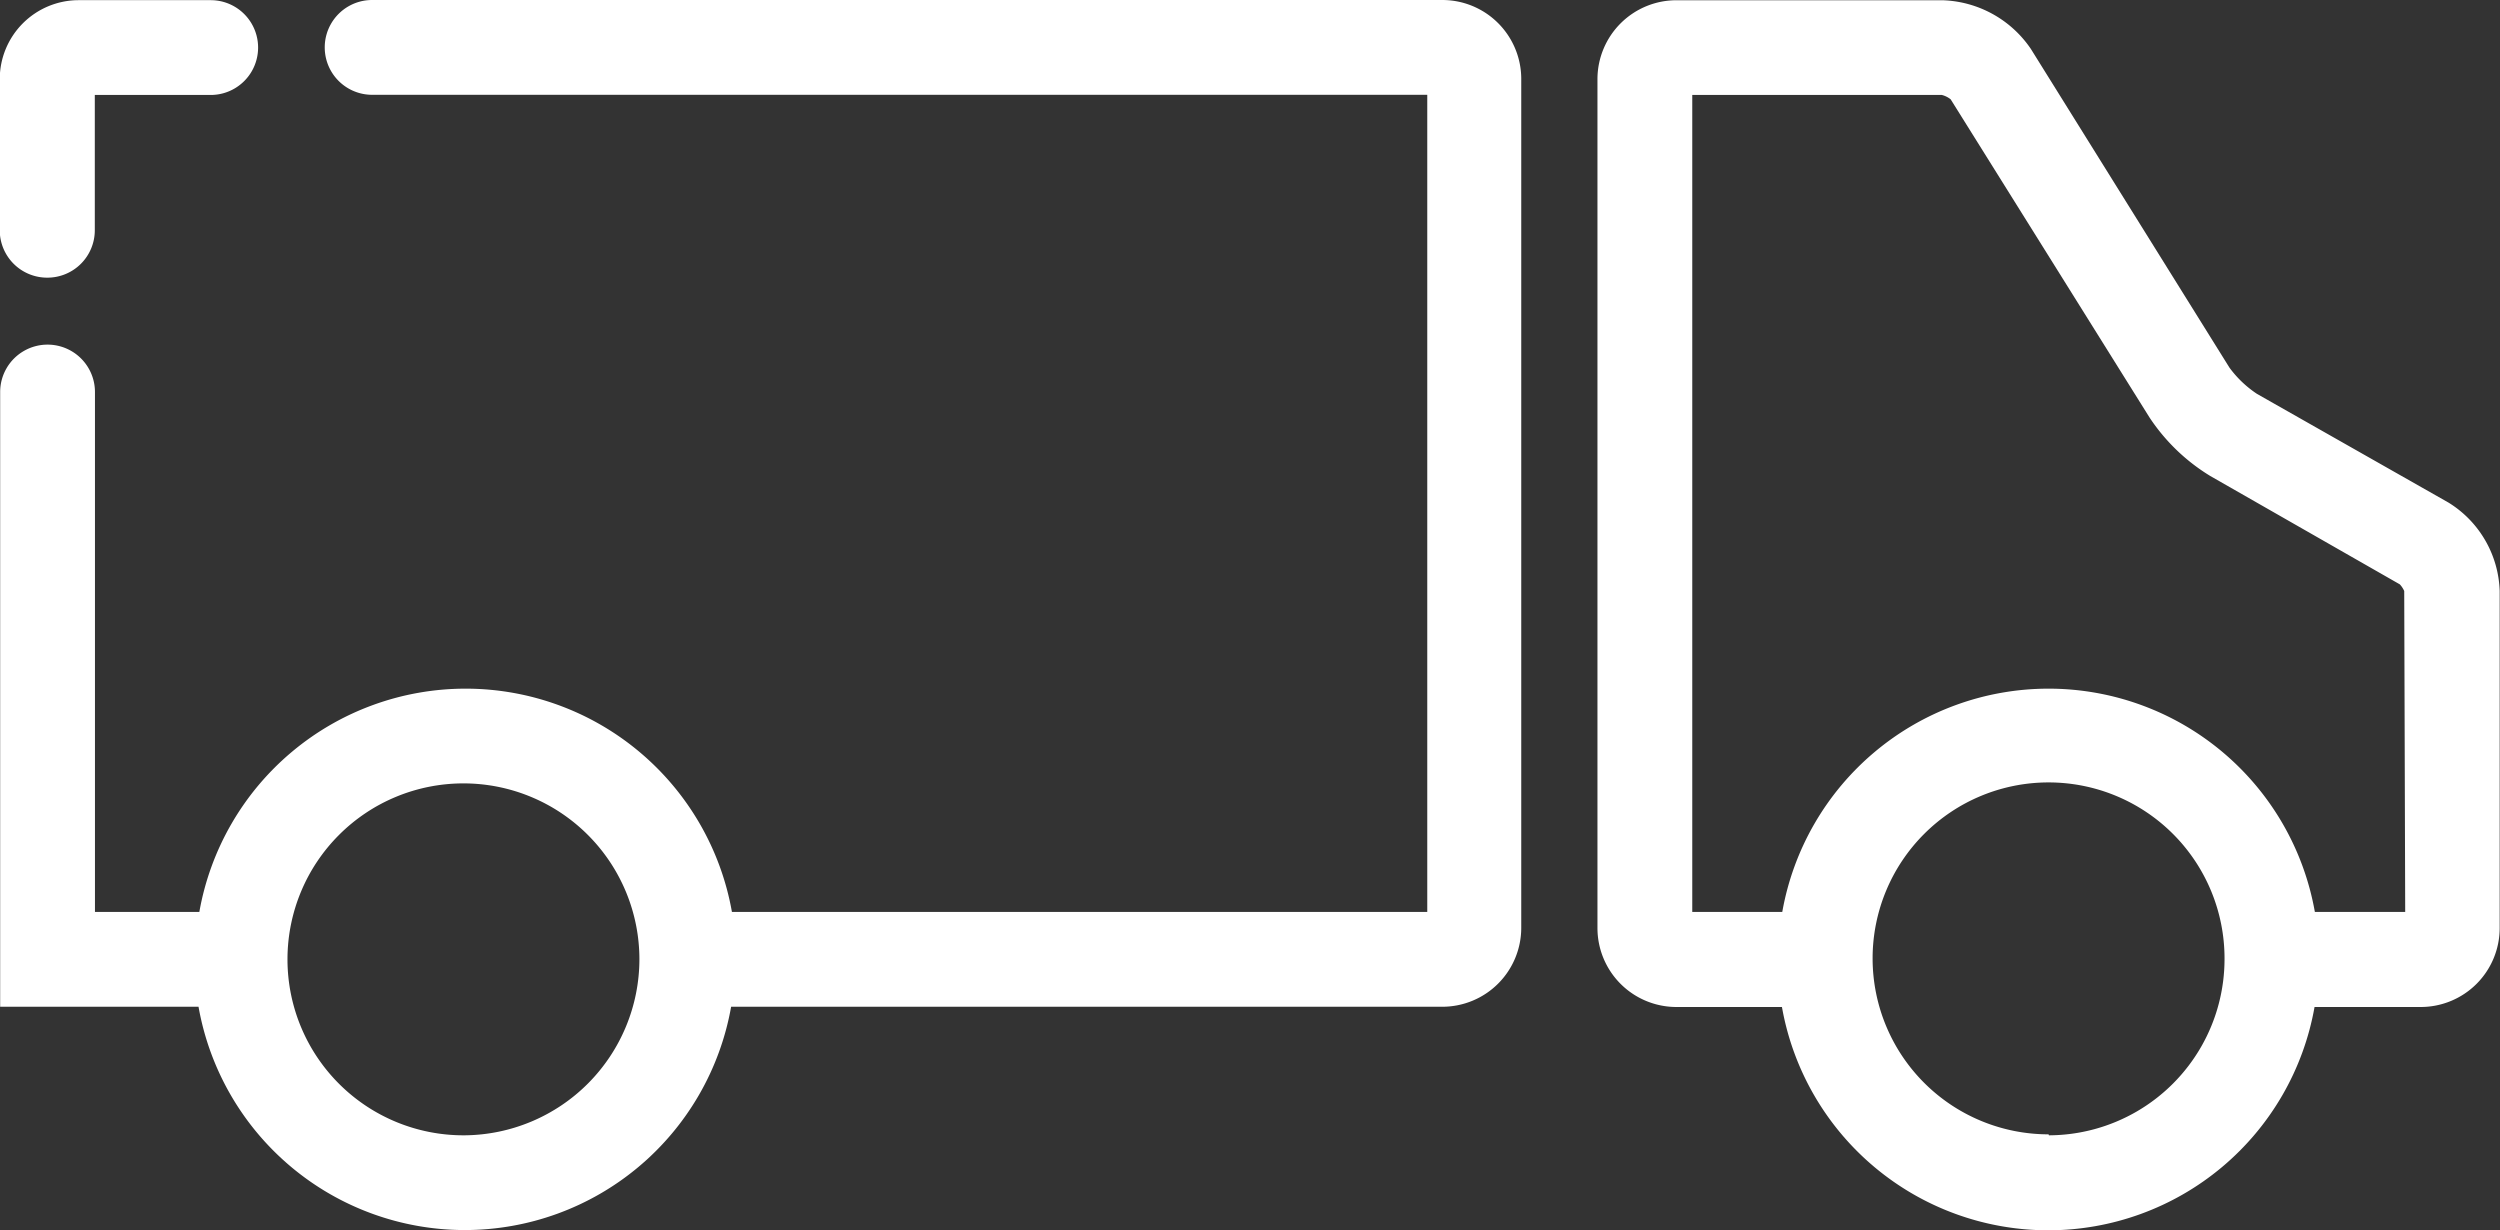 <svg xmlns="http://www.w3.org/2000/svg" width="30.802" height="15.158" viewBox="0 0 30.802 15.158">
  <rect x="0" y="0" width="30.802" height="15.158" fill="#333333" stroke="none"/>
  <g id="truck" transform="translate(-10.43 -30.53)">
    <path id="Path_982" data-name="Path 982" d="M28.2,30.53H15.015a.584.584,0,0,0,0,1.168h13V41.766H19.448a3.332,3.332,0,0,0-6.562,0H11.6V35.36a.584.584,0,1,0-1.168,0v7.574h2.444a3.332,3.332,0,0,0,6.562,0H28.2a.973.973,0,0,0,.973-.973V31.491A.973.973,0,0,0,28.2,30.53ZM16.14,44.518a2.168,2.168,0,1,1,2.168-2.168h0a2.172,2.172,0,0,1-2.152,2.168Z" fill="#FFF"/>
    <path id="Path_983" data-name="Path 983" d="M11.014,33.951a.584.584,0,0,0,.584-.584V31.7h1.428a.584.584,0,0,0,0-1.168H11.4a.973.973,0,0,0-.973.973v1.864A.584.584,0,0,0,11.014,33.951Z" fill="#FFF"/>
    <path id="Path_984" data-name="Path 984" d="M71.485,36.722l-2.359-1.339a1.336,1.336,0,0,1-.339-.323L66.34,31.133a1.366,1.366,0,0,0-1.09-.6H61.973a.973.973,0,0,0-.973.961v10.47a.973.973,0,0,0,.973.973h1.3a3.332,3.332,0,0,0,6.562,0h1.308a.973.973,0,0,0,.973-.973V37.812A1.328,1.328,0,0,0,71.485,36.722Zm-4.927,7.784a2.168,2.168,0,1,1,2.168-2.168h0a2.172,2.172,0,0,1-2.164,2.18h0Zm4.394-2.74H69.839a3.332,3.332,0,0,0-6.562,0H62.168V31.7h3.075a.287.287,0,0,1,.109.054L67.8,35.671a2.382,2.382,0,0,0,.751.724l2.335,1.335a.3.3,0,0,1,.054.082Z" transform="translate(-30.888)" fill="#FFF"/>
  </g>
</svg>